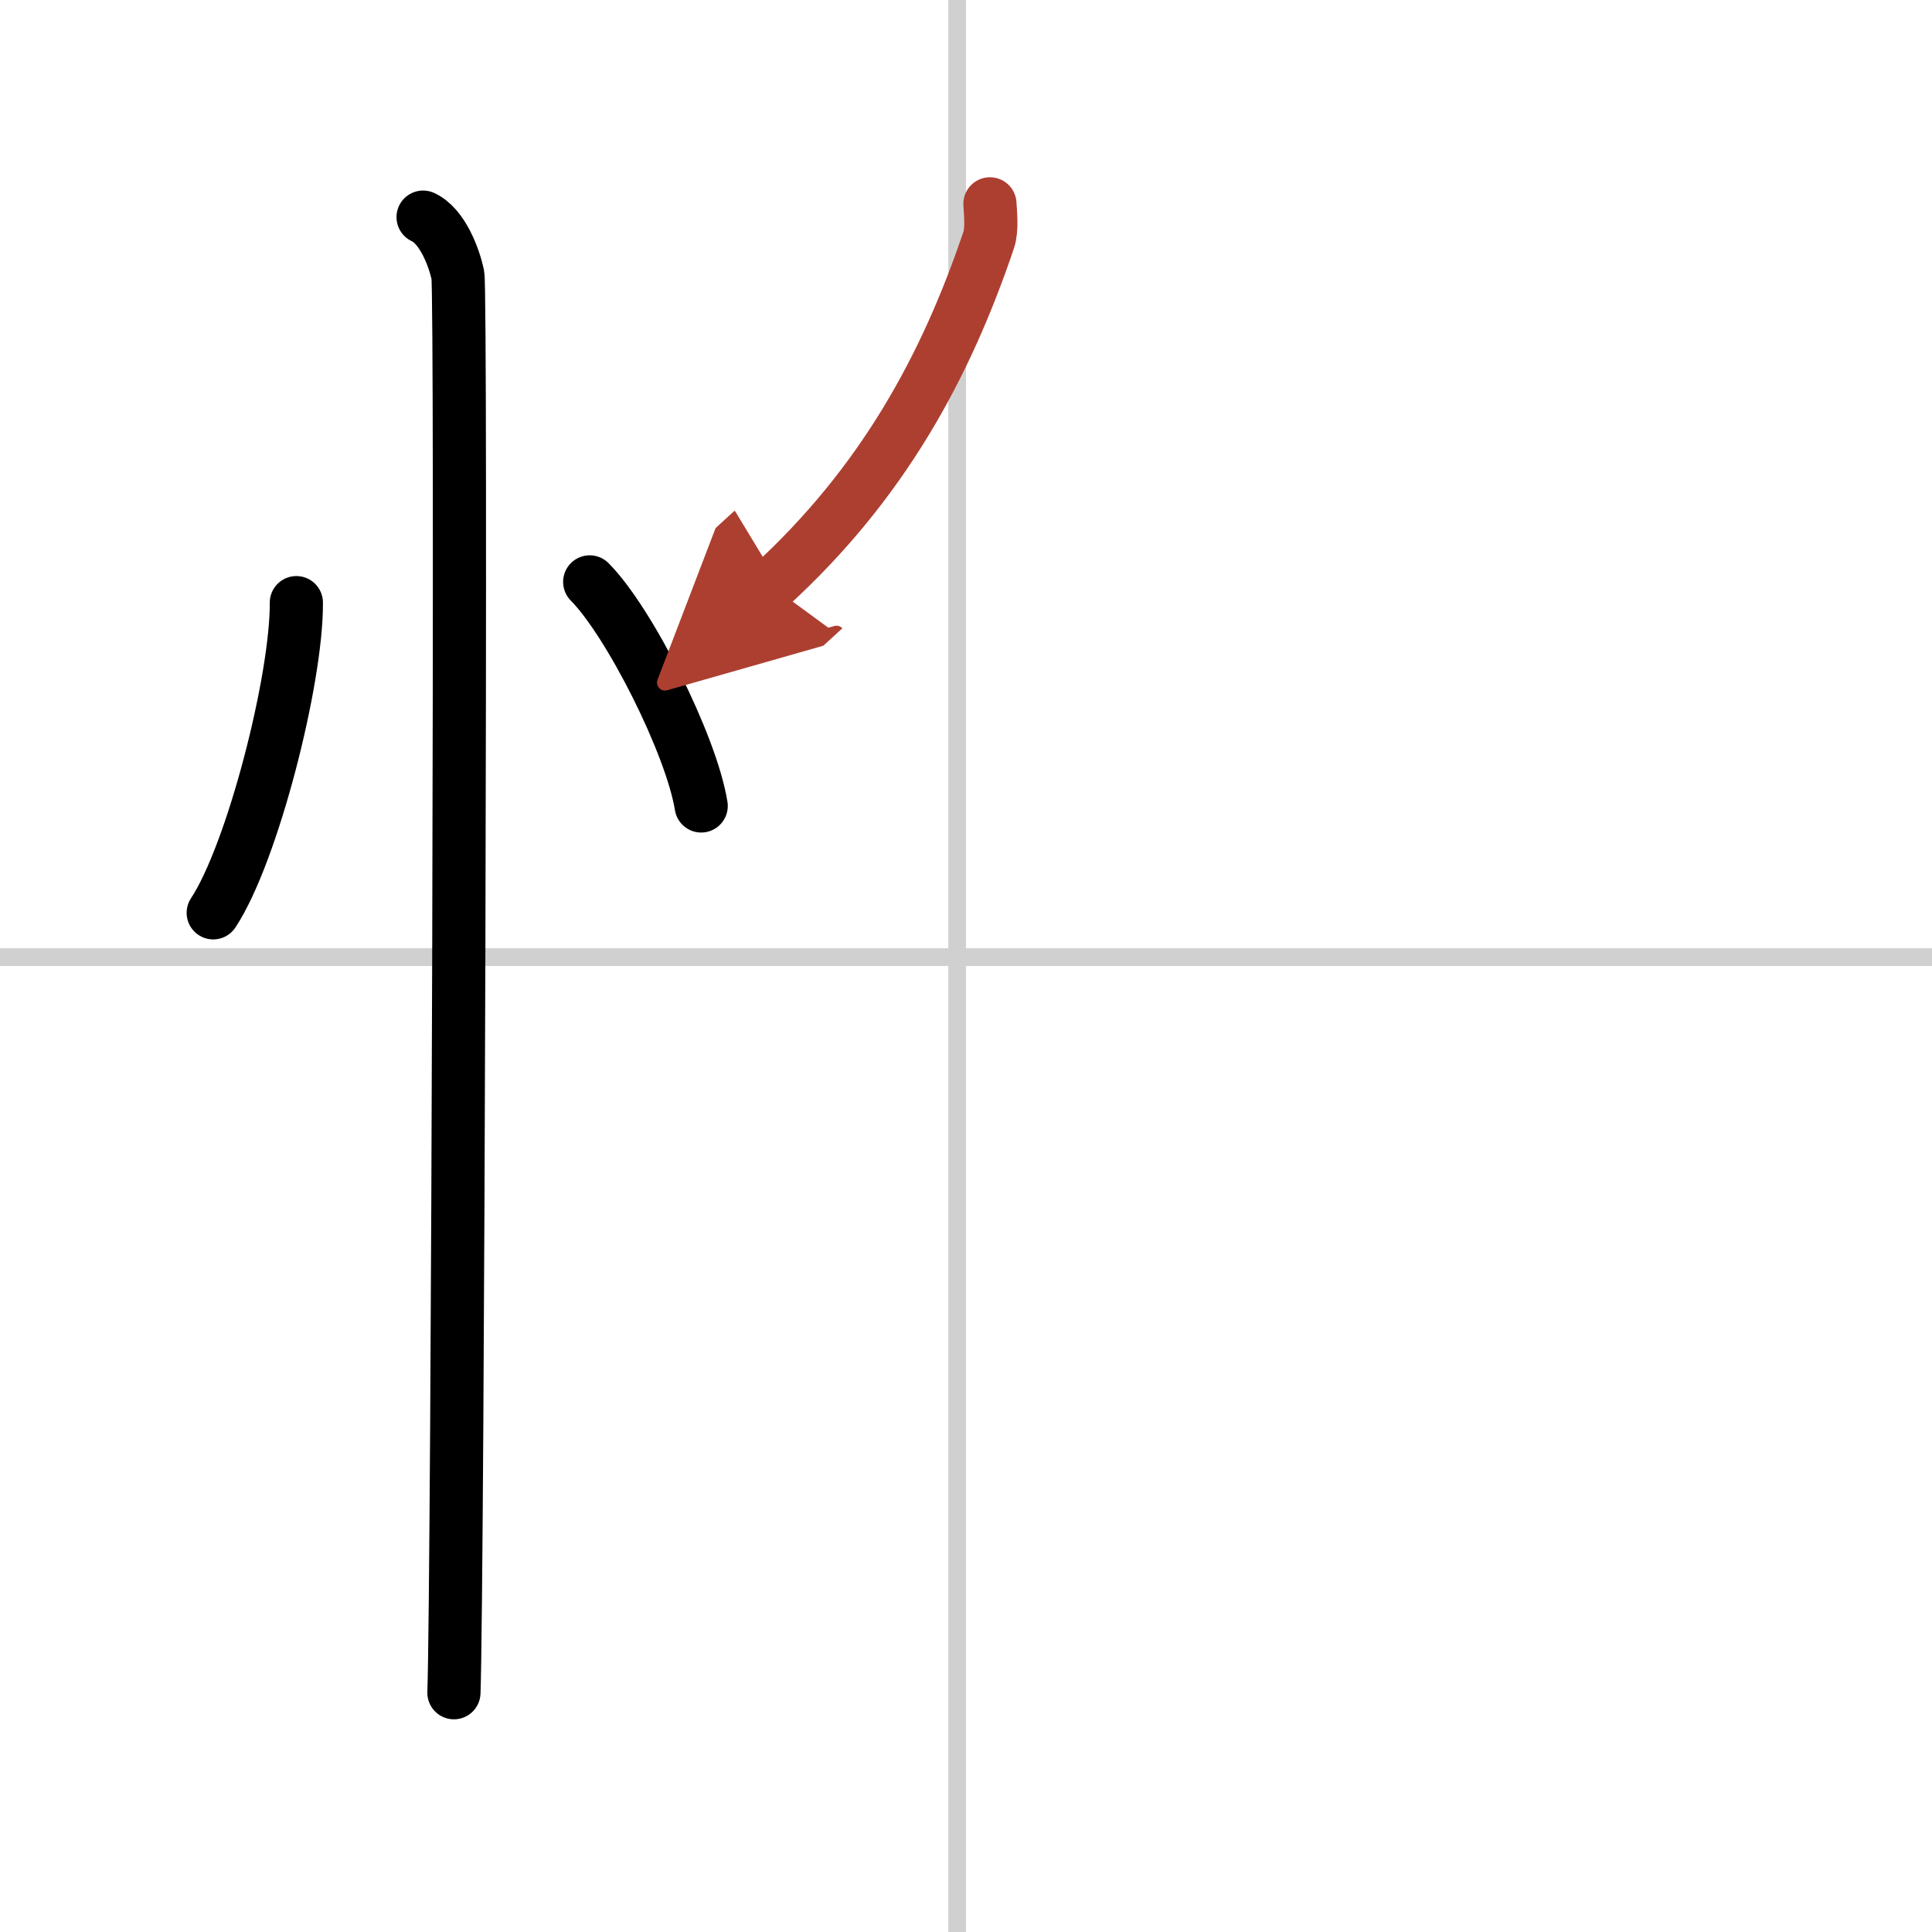 <svg width="400" height="400" viewBox="0 0 109 109" xmlns="http://www.w3.org/2000/svg"><defs><marker id="a" markerWidth="4" orient="auto" refX="1" refY="5" viewBox="0 0 10 10"><polyline points="0 0 10 5 0 10 1 5" fill="#ad3f31" stroke="#ad3f31"/></marker></defs><g fill="none" stroke="#000" stroke-linecap="round" stroke-linejoin="round" stroke-width="3"><rect width="100%" height="100%" fill="#fff" stroke="#fff"/><line x1="54" x2="54" y2="109" stroke="#d0d0d0" stroke-width="1"/><line x2="109" y1="54" y2="54" stroke="#d0d0d0" stroke-width="1"/><path d="m16.72 34c0.03 4.31-2.47 14.14-4.69 17.5"/><path d="M33.27,32.83C35.49,35.06,39,42,39.56,45.47"/><path d="m23.87 12.25c1.09 0.5 1.74 2.25 1.96 3.25s0 73.75-0.22 80"/><path d="m55.85 11.5c0.03 0.51 0.13 1.46-0.07 2.04-2.42 7.16-5.99 13.73-12.29 19.5" marker-end="url(#a)" stroke="#ad3f31"/></g></svg>
